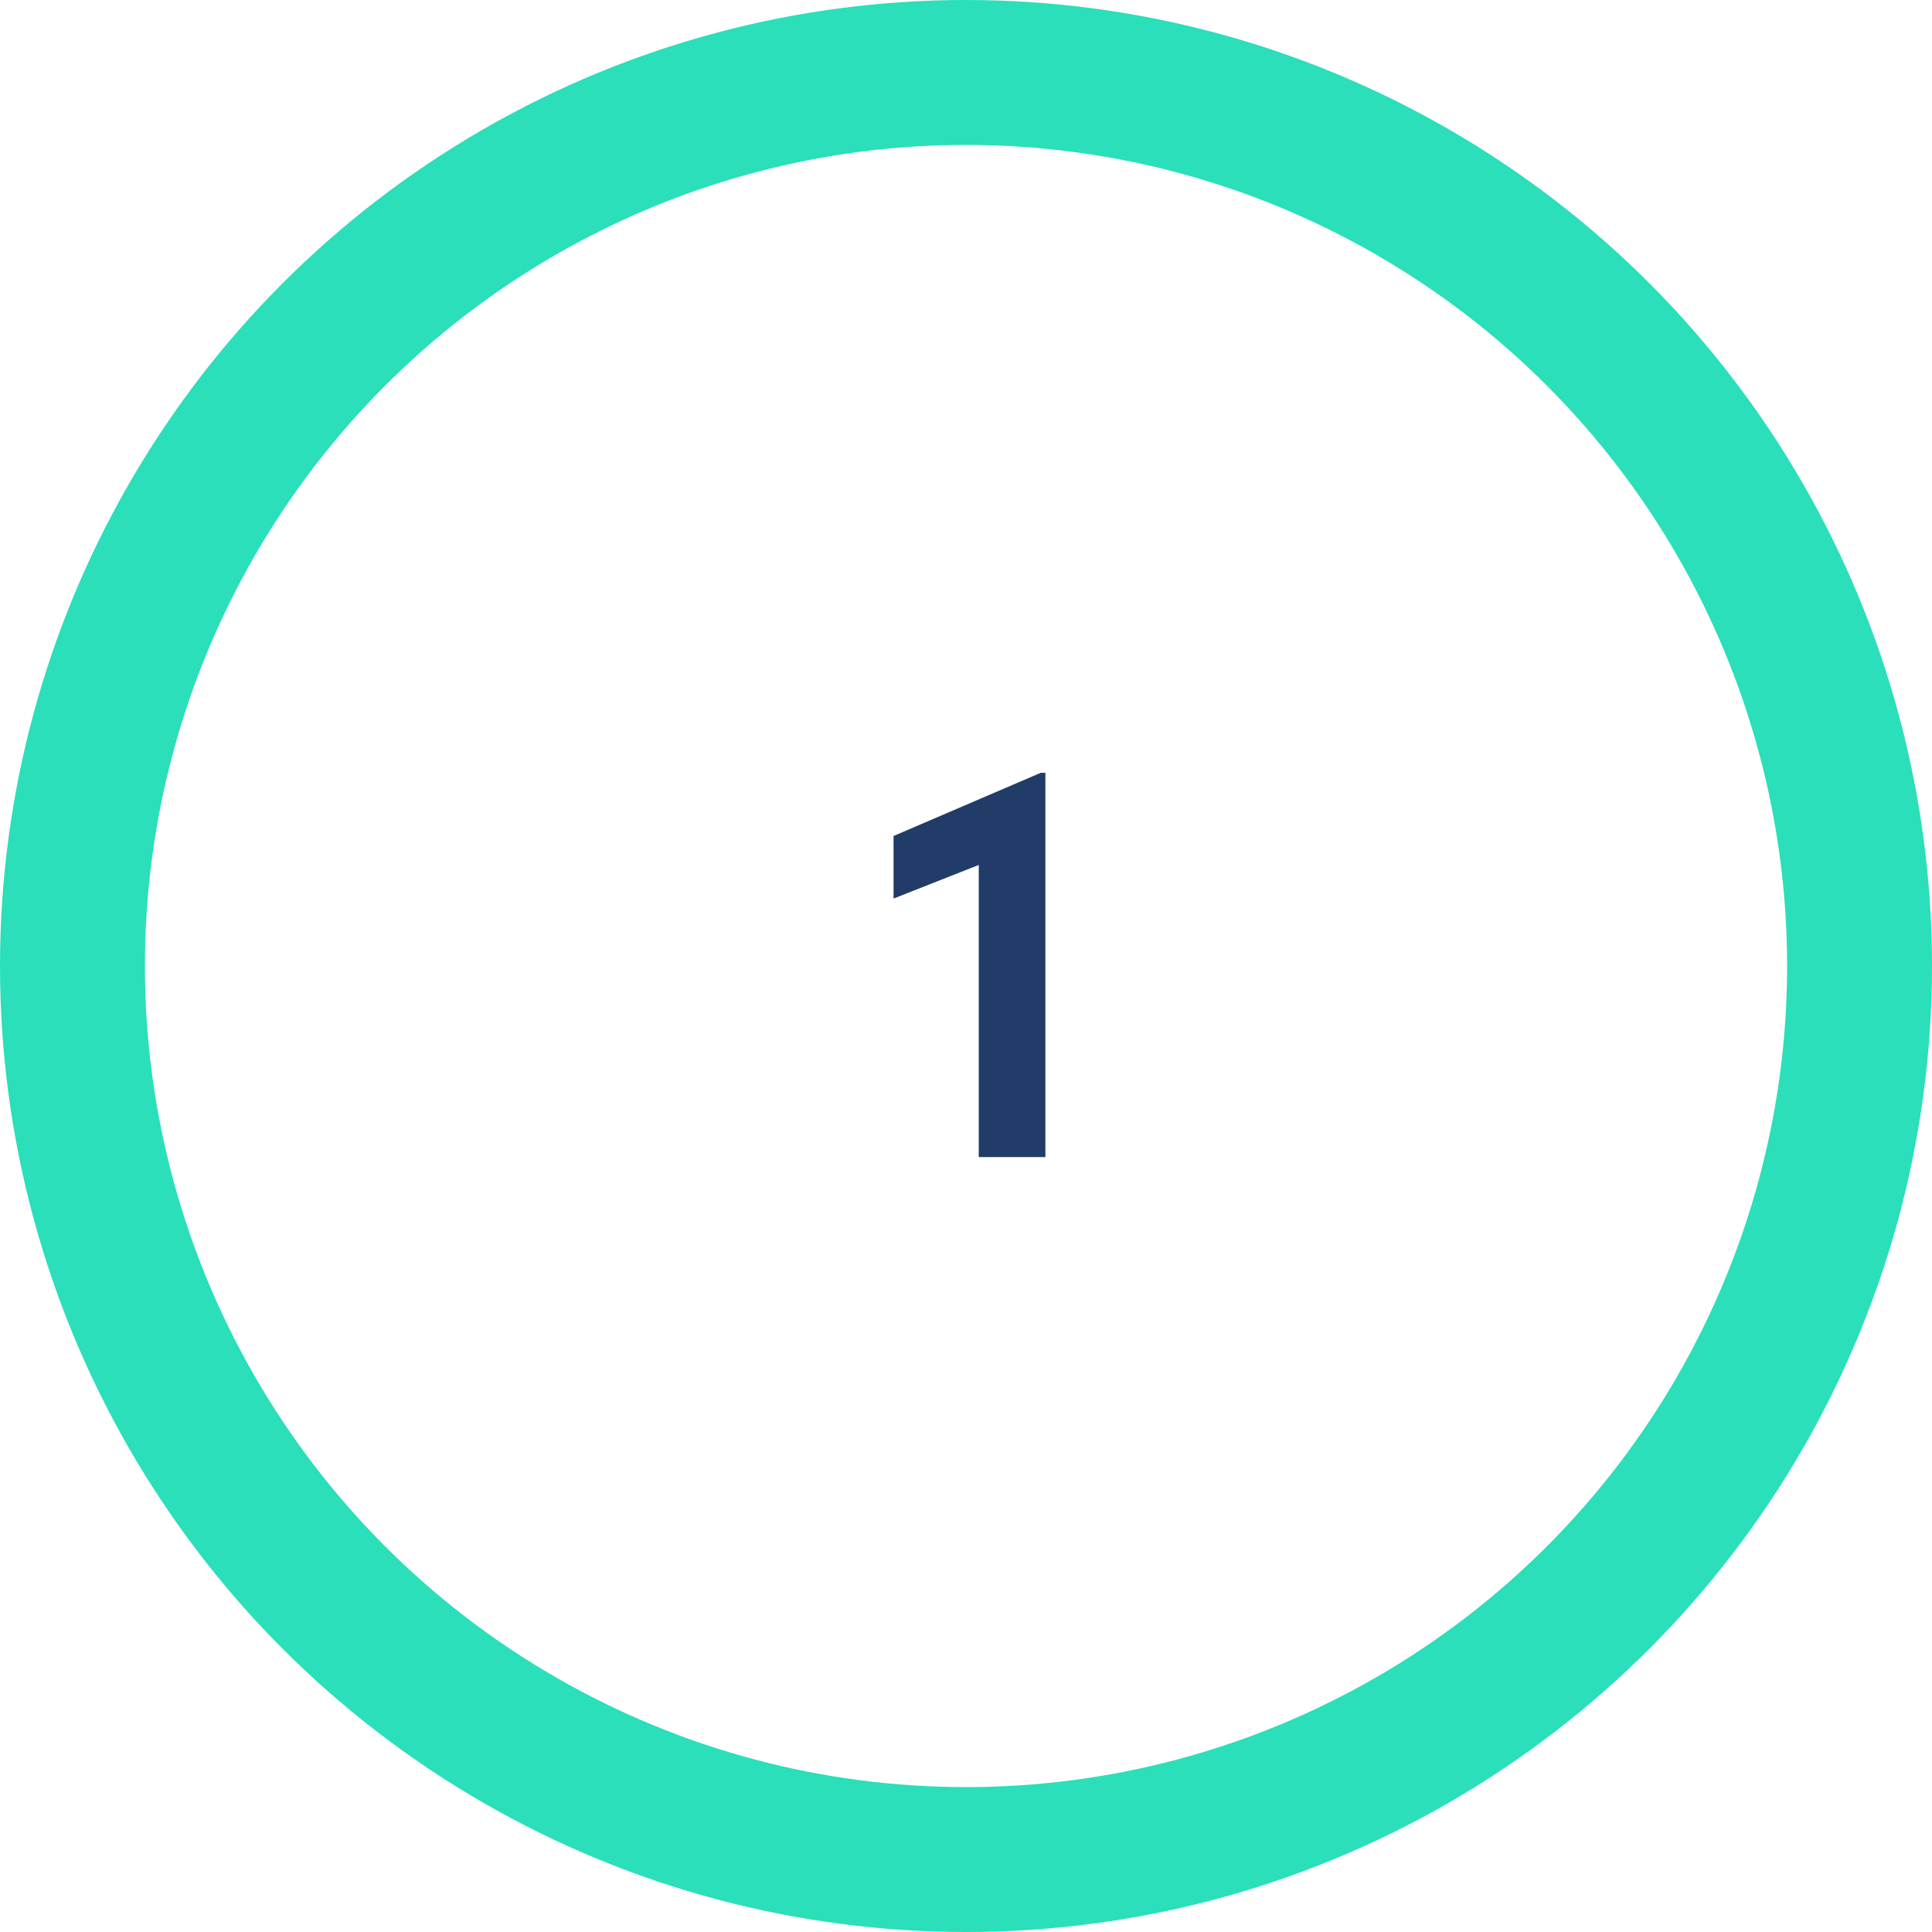 <?xml version="1.0" encoding="UTF-8"?>
<svg width="80px" height="80px" viewBox="0 0 80 80" version="1.1" xmlns="http://www.w3.org/2000/svg" xmlns:xlink="http://www.w3.org/1999/xlink">
    <title>01</title>
    <g id="Website-design" stroke="none" stroke-width="1" fill="none" fill-rule="evenodd">
        <g id="Contact" transform="translate(-400, -260)">
            <g id="01" transform="translate(400, 260)">
                <circle id="Oval" stroke="#2ADFBA" stroke-width="6" cx="40" cy="40" r="37"></circle>
                <polygon id="1" fill="#213C68" fill-rule="nonzero" points="43.288 47.912 43.288 32 43.096 32 37 34.616 37 37.208 40.528 35.816 40.528 47.912"></polygon>
            </g>
        </g>
    </g>
</svg>